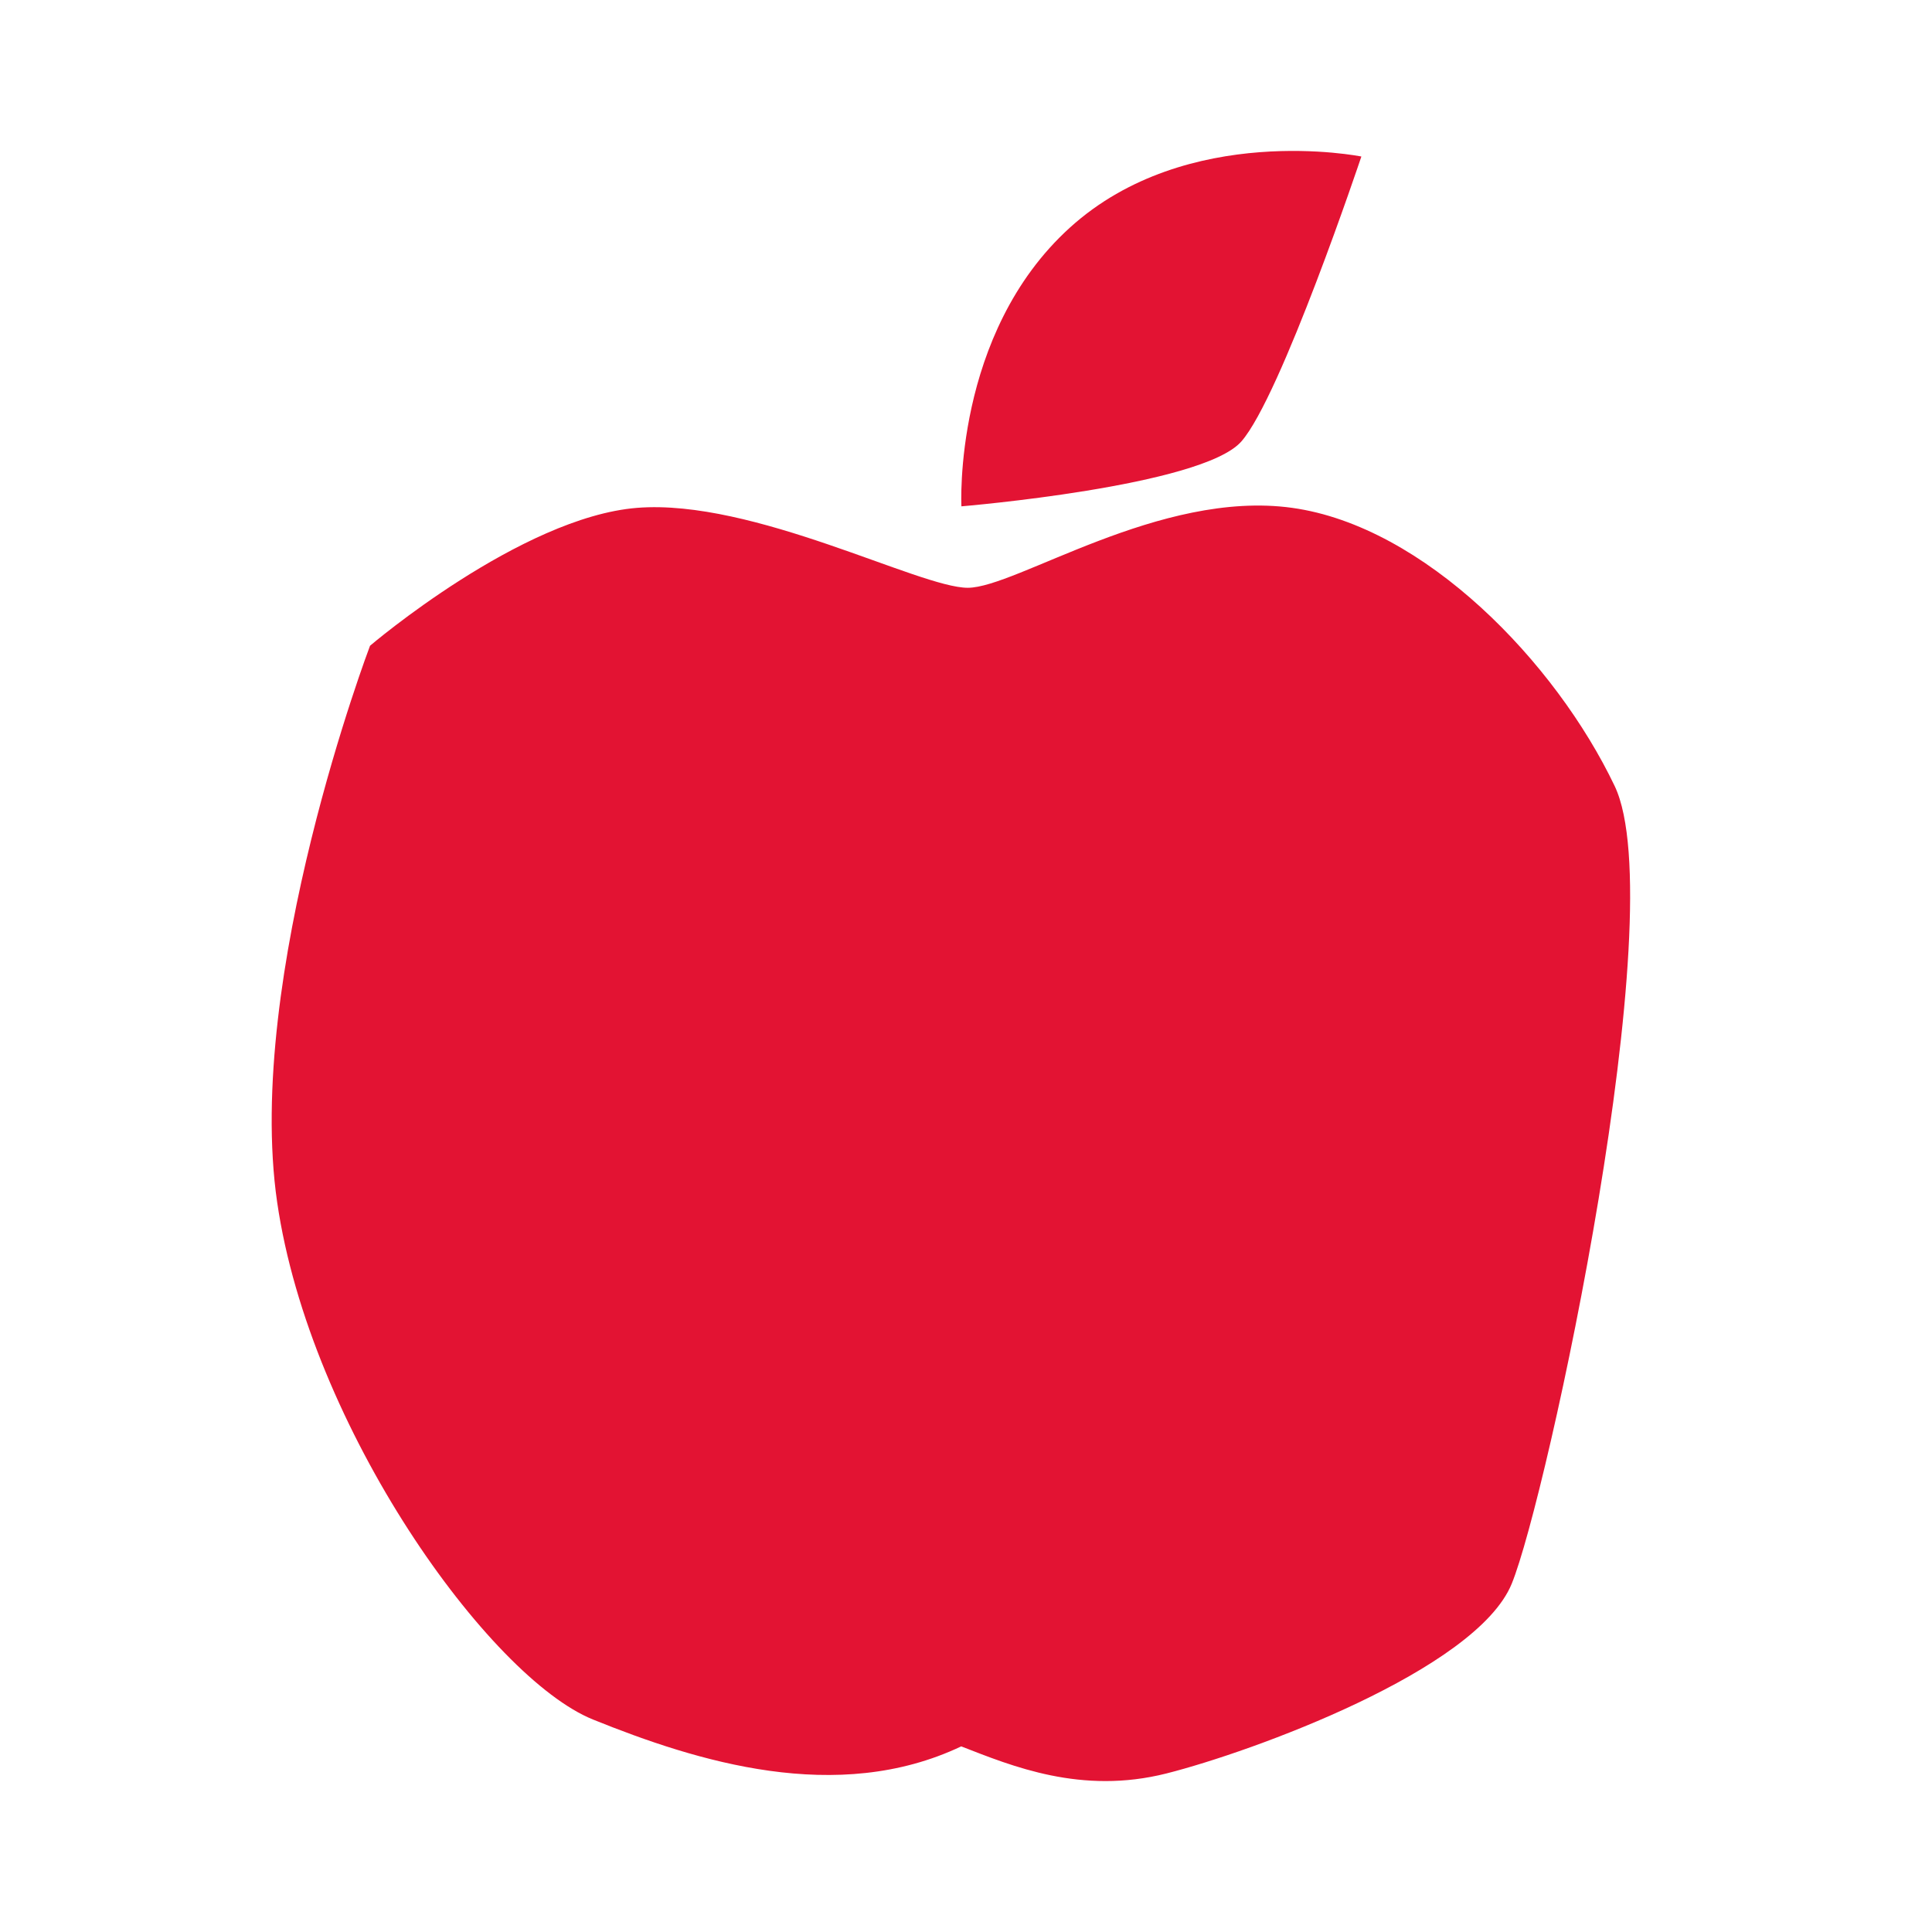 <?xml version="1.0" encoding="UTF-8" standalone="no"?>
<svg width="64px" height="64px" viewBox="0 0 64 64" version="1.1" xmlns="http://www.w3.org/2000/svg" xmlns:xlink="http://www.w3.org/1999/xlink">
    <!-- Generator: Sketch 42 (36781) - http://www.bohemiancoding.com/sketch -->
    <title>Whole Food Nutrition</title>
    <desc>Created with Sketch.</desc>
    <defs></defs>
    <g id="Icons" stroke="none" stroke-width="1" fill="none" fill-rule="evenodd">
        <g id="Whole-Food-Nutrition">
            <rect id="Rectangle" fill-opacity="0" fill="#FFFFFF" x="0" y="0" width="64" height="64"></rect>
            <path d="M32.058,19.471 C33.664,19.471 38.416,16.214 42.803,16.823 C47.191,17.433 51.531,21.938 53.488,26.038 C55.444,30.138 51.25,49.605 50.077,52.465 C48.904,55.326 41.462,58.036 38.64,58.748 C35.818,59.46 33.525,58.505 31.842,57.851 C27.727,59.804 23.083,58.351 19.645,56.962 C16.208,55.573 10.267,47.302 9.181,39.823 C8.094,32.344 12.258,21.391 12.258,21.391 C12.258,21.391 17.256,17.129 21.107,16.823 C24.958,16.518 30.453,19.471 32.058,19.471 Z M31.848,16.773 C31.848,16.773 31.559,11.057 35.444,7.538 C39.328,4.019 45.097,5.185 45.097,5.185 C45.097,5.185 42.429,13.148 41.117,14.629 C39.804,16.111 31.848,16.773 31.848,16.773 Z" fill="#E31333"></path>
        </g>
    </g>
</svg>